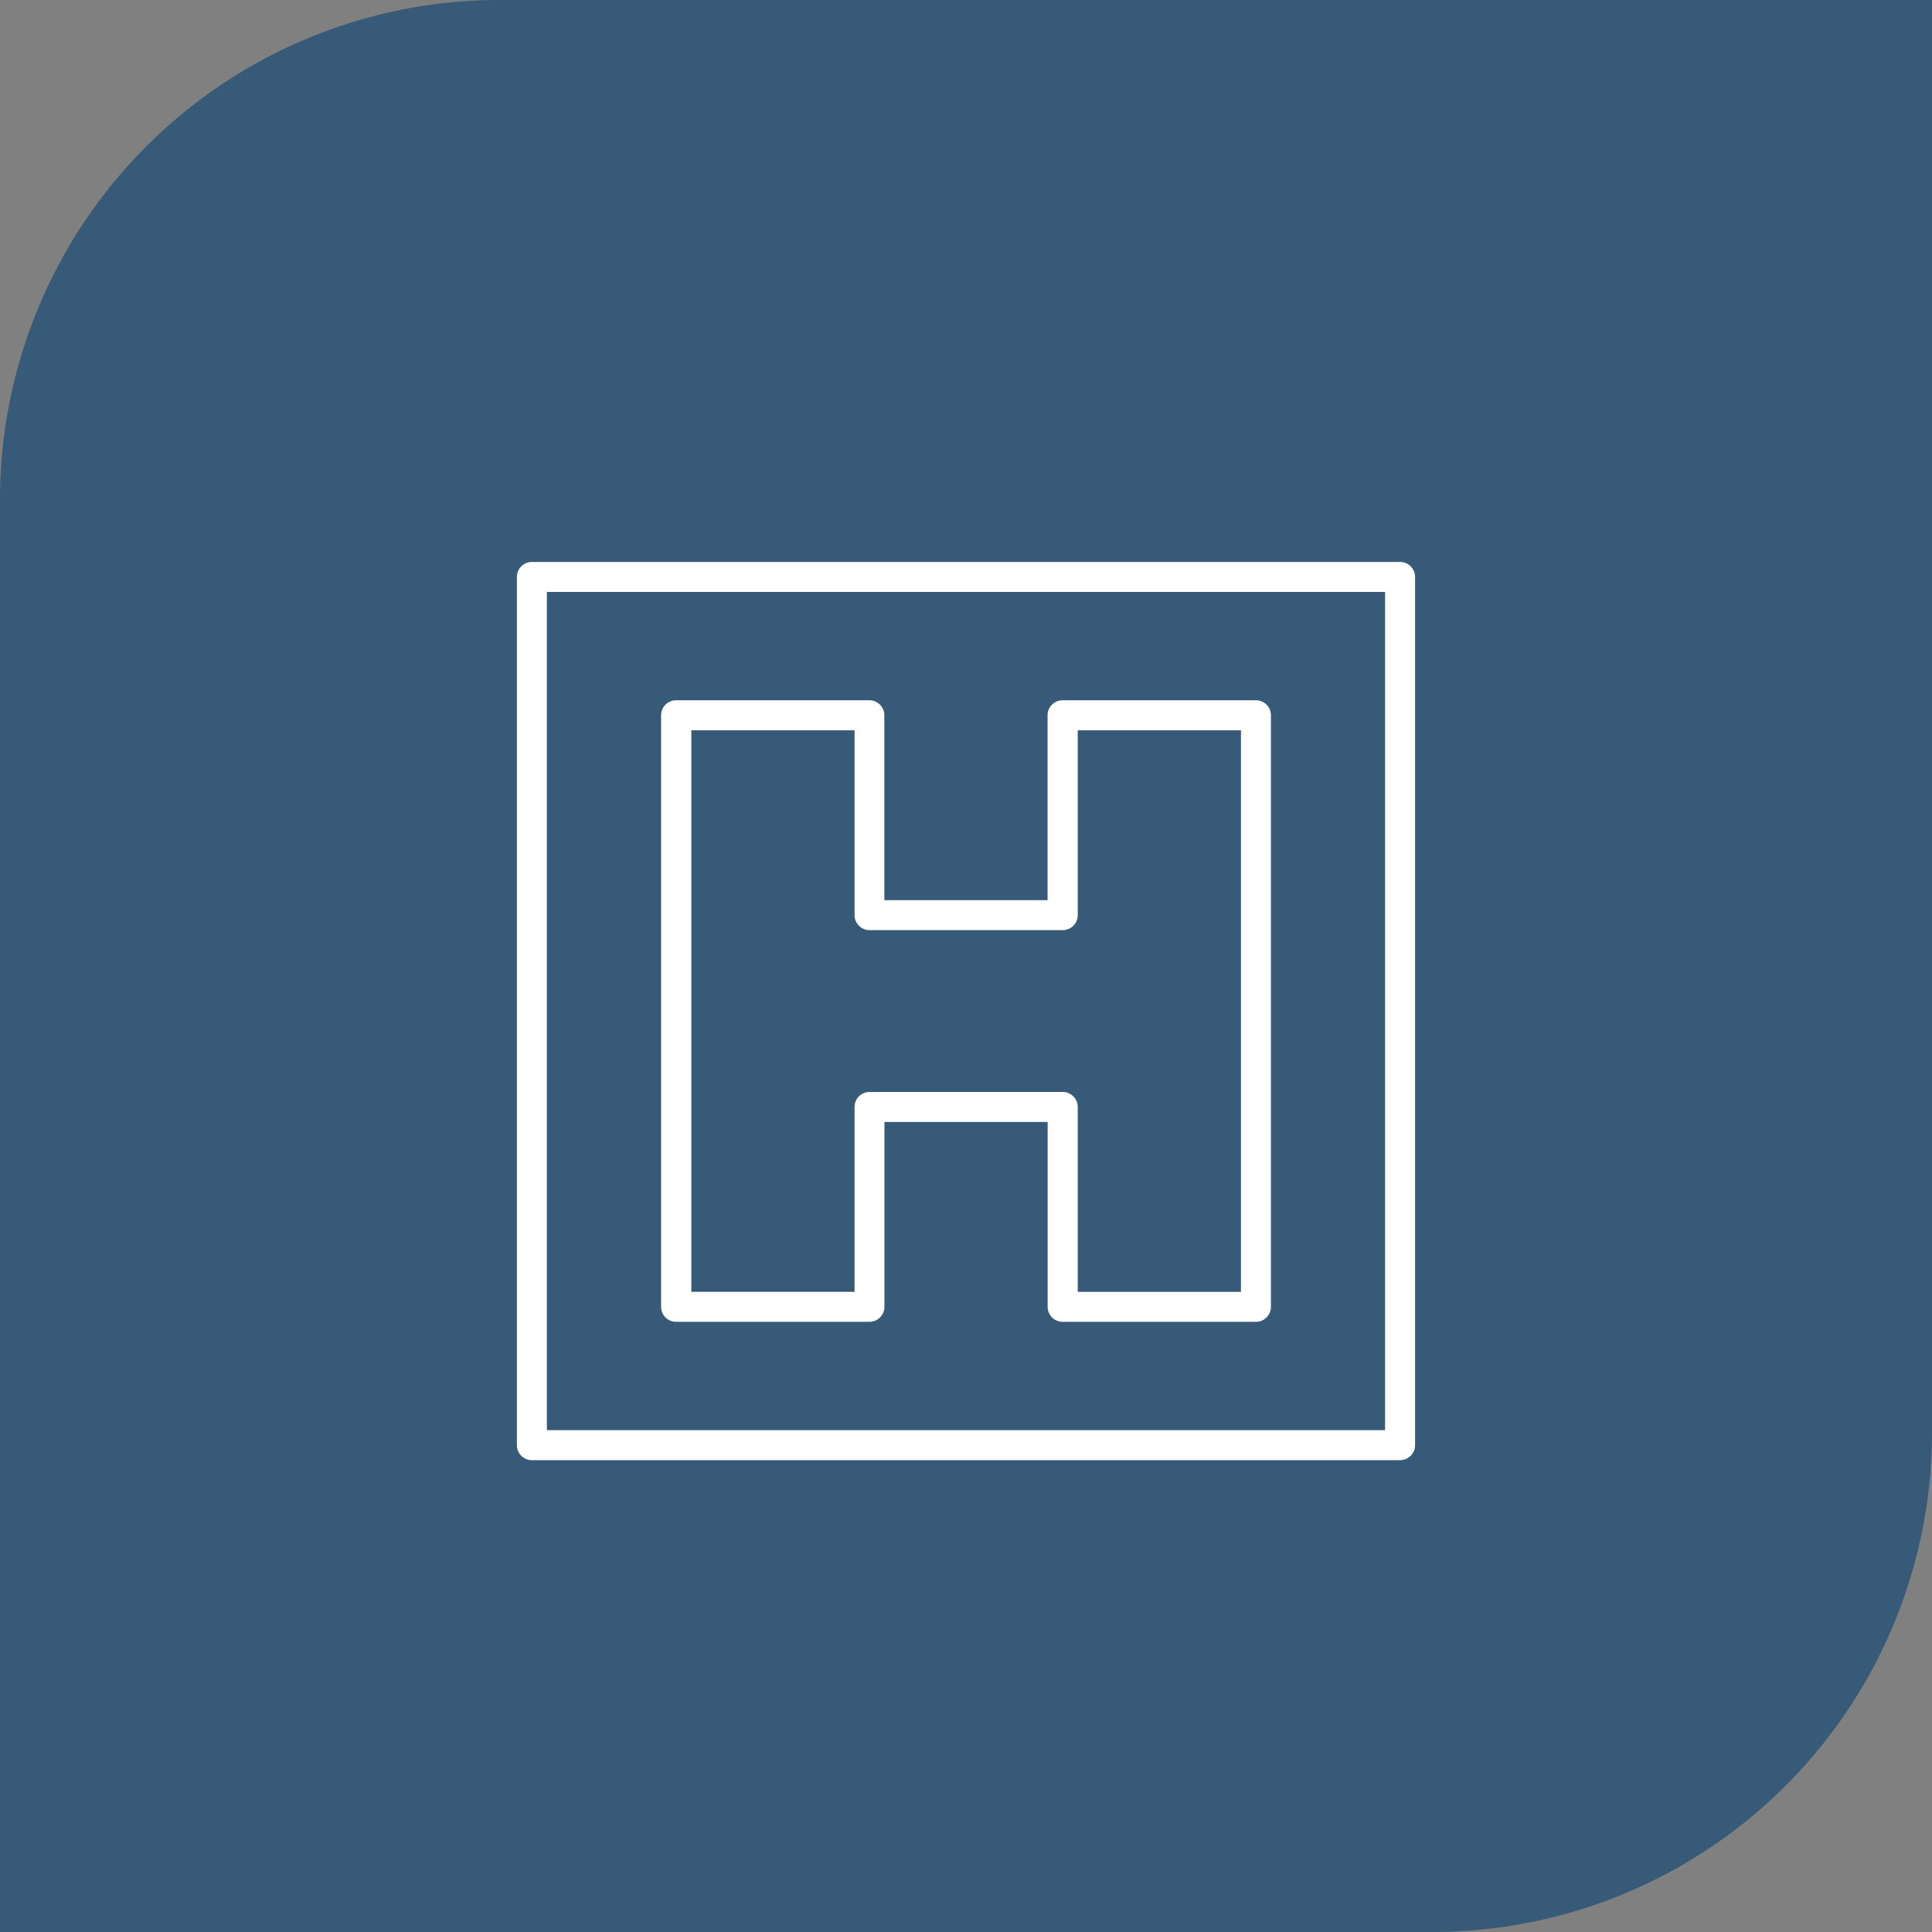 <svg xmlns="http://www.w3.org/2000/svg" xmlns:xlink="http://www.w3.org/1999/xlink" width="116" height="116" viewBox="0 0 116 116">
  <rect x="0" y="0" width="116" height="116" fill="#808080" stroke="none"/>
  <defs>
    <clipPath id="clip-path">
      <rect id="Rectangle_1744" data-name="Rectangle 1744" width="53.929" height="53.929" fill="#fff"/>
    </clipPath>
  </defs>
  <g id="icon-hospital" transform="translate(-336 -4274.806)">
    <path id="AdobeStock_676499577" d="M30,0h86a0,0,0,0,1,0,0V86a30,30,0,0,1-30,30H0a0,0,0,0,1,0,0V30A30,30,0,0,1,30,0Z" transform="translate(336 4274.806)" fill="#365a77"/>
    <g id="Group_4097" data-name="Group 4097" transform="translate(367.035 4308.547)">
      <g id="Group_4096" data-name="Group 4096" clip-path="url(#clip-path)">
        <path id="Path_19197" data-name="Path 19197" d="M53.028,53.929H.9a.9.9,0,0,1-.9-.9V.9A.9.9,0,0,1,.9,0H53.028a.9.9,0,0,1,.9.9V53.028a.9.9,0,0,1-.9.9M1.8,52.128H52.127V1.8H1.8Z" transform="translate(0 0)" fill="#fff"/>
        <path id="Path_19198" data-name="Path 19198" d="M50.3,51.309H38.693a.9.9,0,0,1-.9-.9v-11.1h-9.8v11.1a.9.9,0,0,1-.9.9H15.484a.9.9,0,0,1-.9-.9V14.891a.9.9,0,0,1,.9-.9H27.089a.9.9,0,0,1,.9.9v11.1h9.8v-11.1a.9.9,0,0,1,.9-.9H50.3a.9.9,0,0,1,.9.9V50.409a.9.9,0,0,1-.9.9m-10.7-1.8h9.8V15.792h-9.8v11.1a.9.9,0,0,1-.9.9h-11.6a.9.9,0,0,1-.9-.9v-11.1h-9.8V49.508h9.8v-11.1a.9.9,0,0,1,.9-.9h11.6a.9.9,0,0,1,.9.9Z" transform="translate(-5.926 -5.686)" fill="#fff"/>
      </g>
    </g>
  </g>
</svg>
